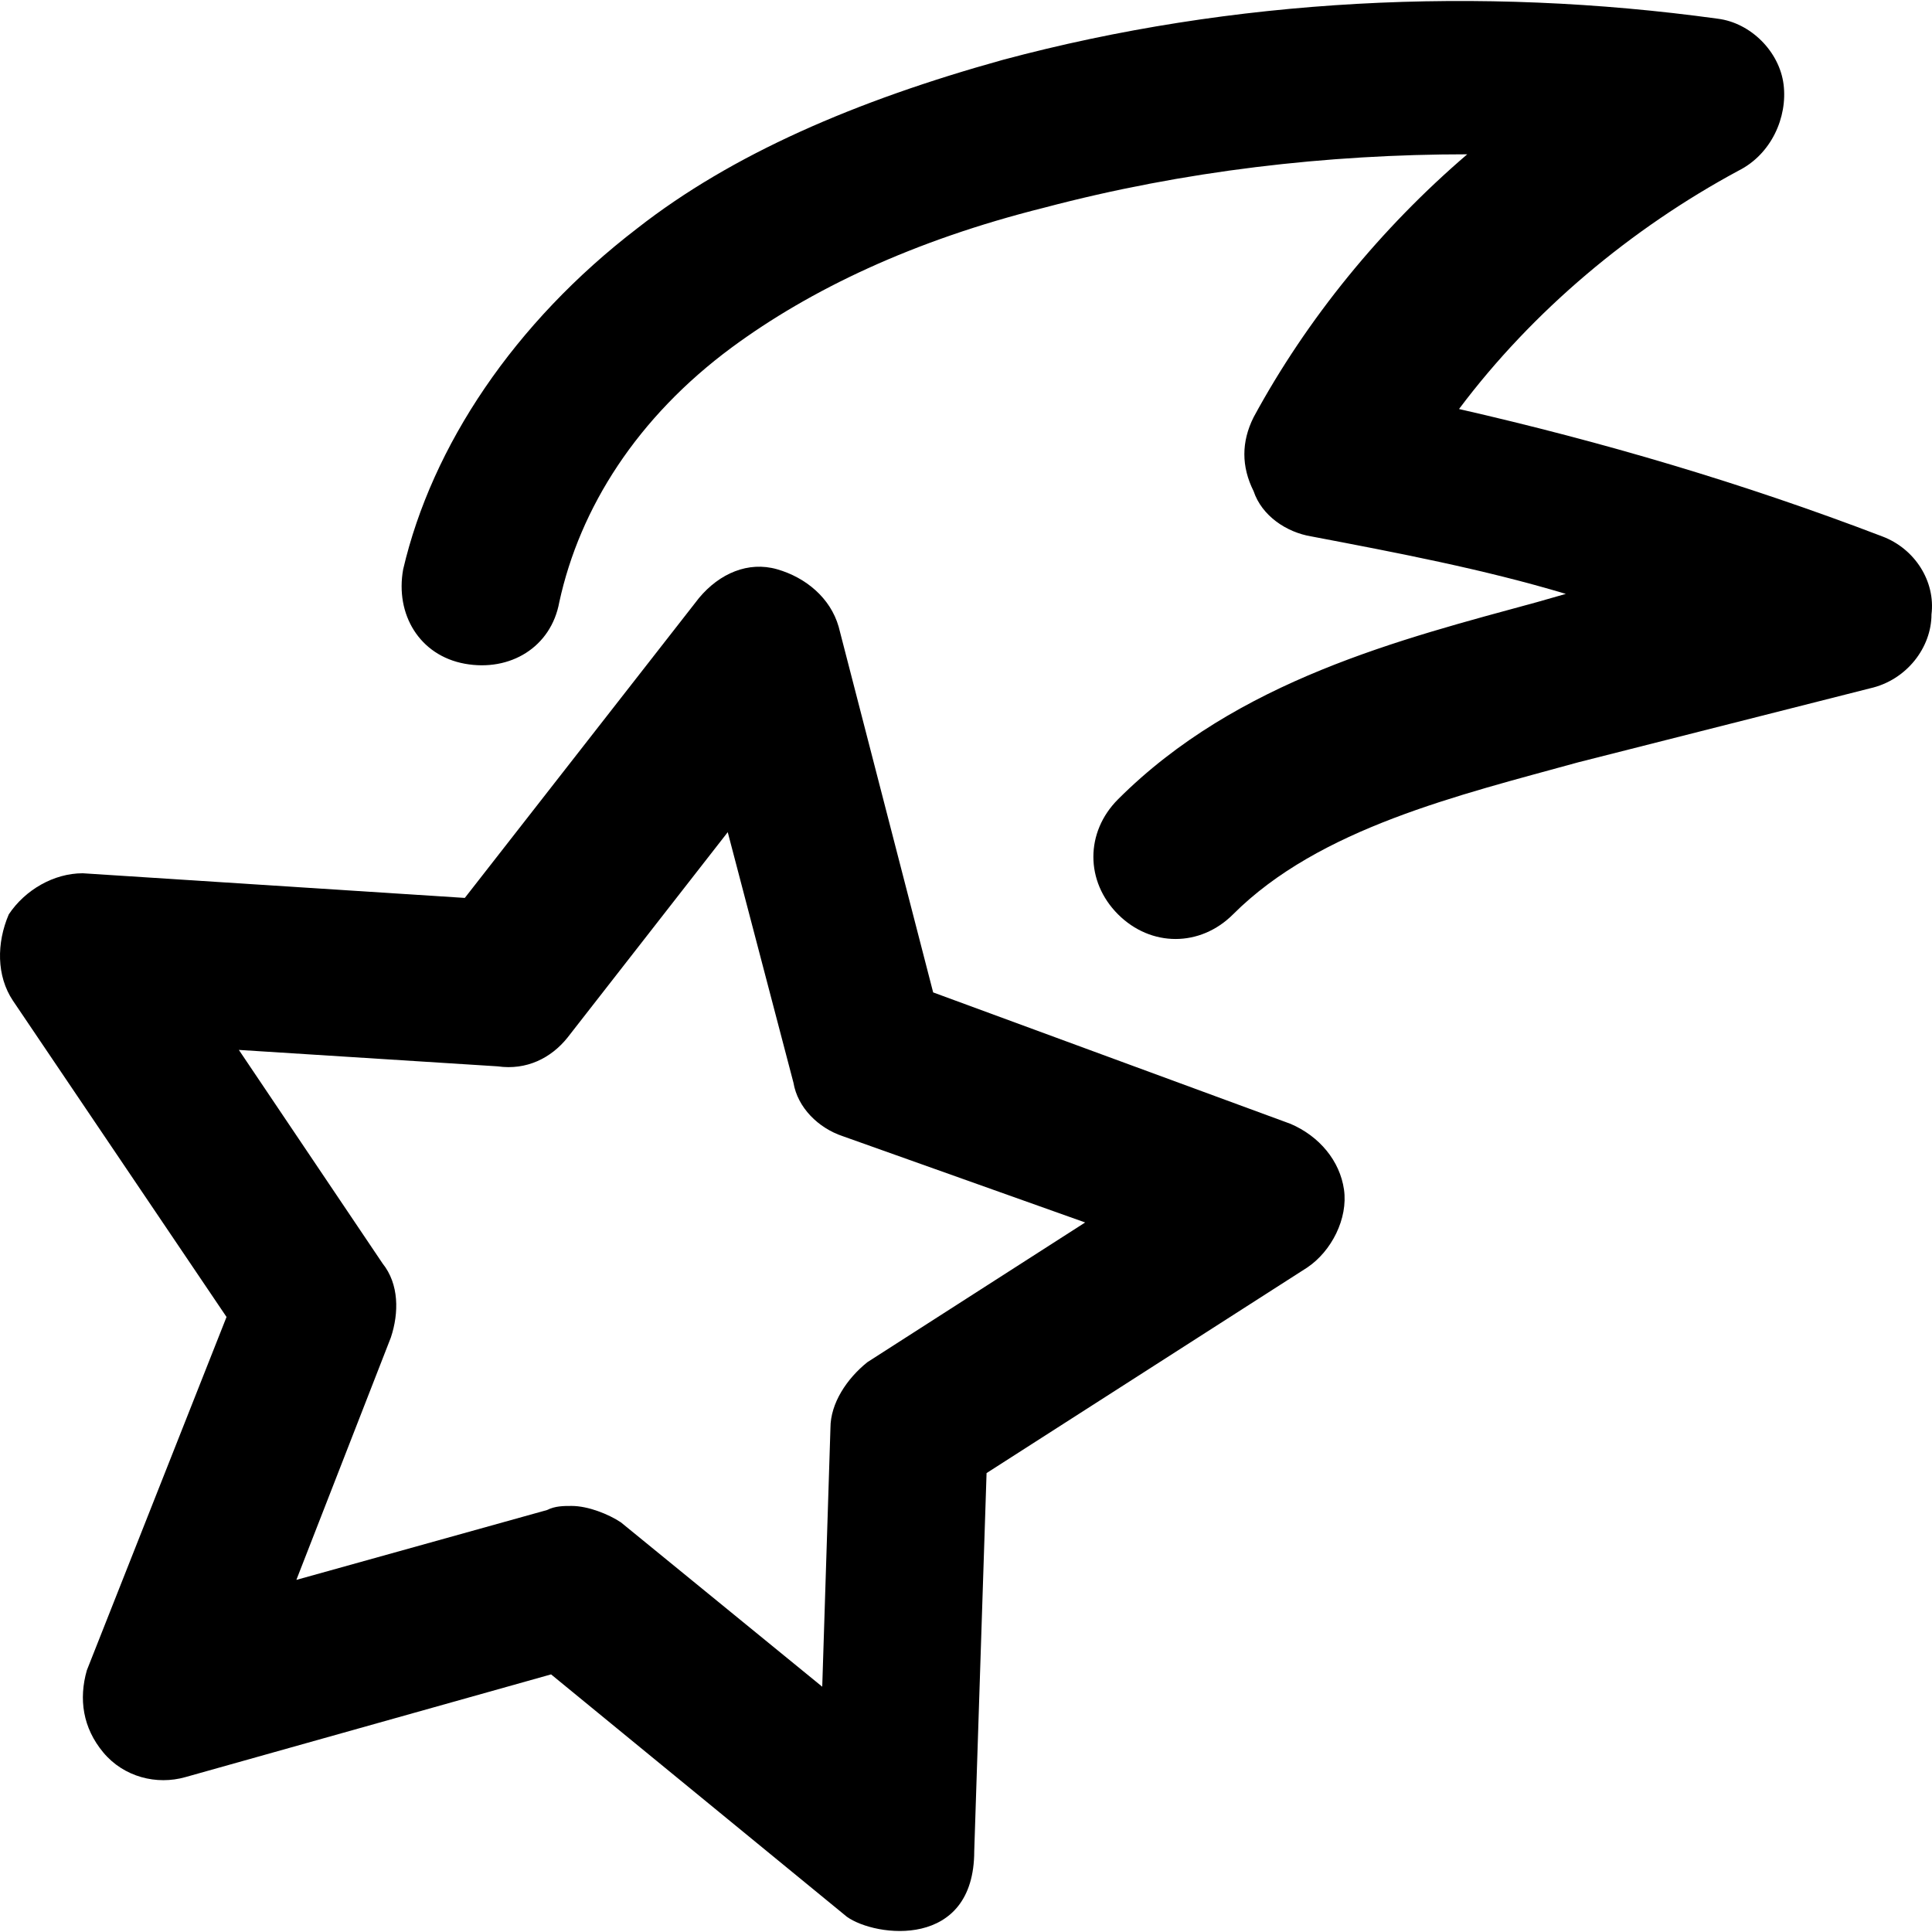 <?xml version="1.0" encoding="iso-8859-1"?>
<!-- Generator: Adobe Illustrator 19.0.0, SVG Export Plug-In . SVG Version: 6.00 Build 0)  -->
<svg version="1.1" id="Layer_1" xmlns="http://www.w3.org/2000/svg" xmlns:xlink="http://www.w3.org/1999/xlink" x="0px" y="0px"
	 viewBox="0 0 501.616 501.616" style="enable-background:new 0 0 501.616 501.616;" xml:space="preserve">
<g>
	<g>
		<path d="M348.948,308.863c-1.067-7.466-6.4-13.867-13.867-17.067l-92.8-34.133l-24.533-94.933c-2.133-7.467-8.533-12.8-16-14.933
			c-7.467-2.133-14.933,1.067-20.267,7.467l-60.8,77.867l-99.2-6.4c-7.467,0-14.933,4.267-19.2,10.667c-3.2,7.467-3.2,16,1.067,22.4
			l55.467,82.133l-36.267,91.733c-2.133,7.467-1.067,14.933,4.267,21.333c5.333,6.4,13.867,8.533,21.333,6.4l94.933-26.667
			l76.8,62.933c7.467,5.333,33.067,8.533,33.067-17.067l3.2-98.133l83.2-53.333C345.748,324.863,350.014,316.33,348.948,308.863z
			 M225.214,353.663c-5.333,4.267-9.6,10.667-9.6,17.067l-2.133,67.2l-52.267-42.667c-3.2-2.133-8.533-4.267-12.8-4.267
			c-2.133,0-4.267,0-6.4,1.067l-65.067,18.133l24.533-62.933c2.133-6.4,2.133-13.867-2.133-19.2l-37.333-55.467l67.2,4.267
			c7.467,1.067,13.867-2.133,18.133-7.467l41.6-53.333l17.067,65.067c1.067,6.4,6.4,11.733,12.8,13.867l62.933,22.4L225.214,353.663
			z"/>
	</g>
</g>
<g>
	<g>
		<path d="M488.681,139.263c-36.267-13.867-72.533-24.533-109.867-33.067c19.2-25.6,44.8-46.933,72.533-61.867
			c8.533-4.267,12.8-13.867,11.733-22.4c-1.067-8.533-8.533-16-17.067-17.067C384.147-3.67,320.147-0.47,260.414,15.53
			c-38.4,10.667-70.4,24.533-94.933,43.733c-32,24.533-53.333,56.533-60.8,88.533c-2.133,11.733,4.267,22.4,16,24.533
			c11.733,2.133,22.4-4.267,24.533-16c5.333-24.533,20.267-48,44.8-66.133c20.267-14.933,46.933-27.733,81.067-36.267
			c36.267-9.6,73.6-13.867,109.867-13.867c-22.4,19.2-41.6,42.667-55.467,68.267c-3.2,6.4-3.2,12.8,0,19.2
			c2.133,6.4,8.533,10.667,14.933,11.733c22.4,4.267,44.8,8.533,66.133,14.933l-7.467,2.133c-35.2,9.6-77.867,20.267-108.8,51.2
			c-8.533,8.533-8.533,21.333,0,29.867c4.267,4.267,9.6,6.4,14.933,6.4c5.333,0,10.667-2.133,14.933-6.4
			c22.4-22.4,58.667-30.933,89.6-39.467l75.733-19.2c9.6-2.133,16-10.667,16-19.2C502.548,150.997,497.214,142.463,488.681,139.263z
			"/>
	</g>
</g>
<g>
</g>
<g>
</g>
<g>
</g>
<g>
</g>
<g>
</g>
<g>
</g>
<g>
</g>
<g>
</g>
<g>
</g>
<g>
</g>
<g>
</g>
<g>
</g>
<g>
</g>
<g>
</g>
<g>
</g>
</svg>
